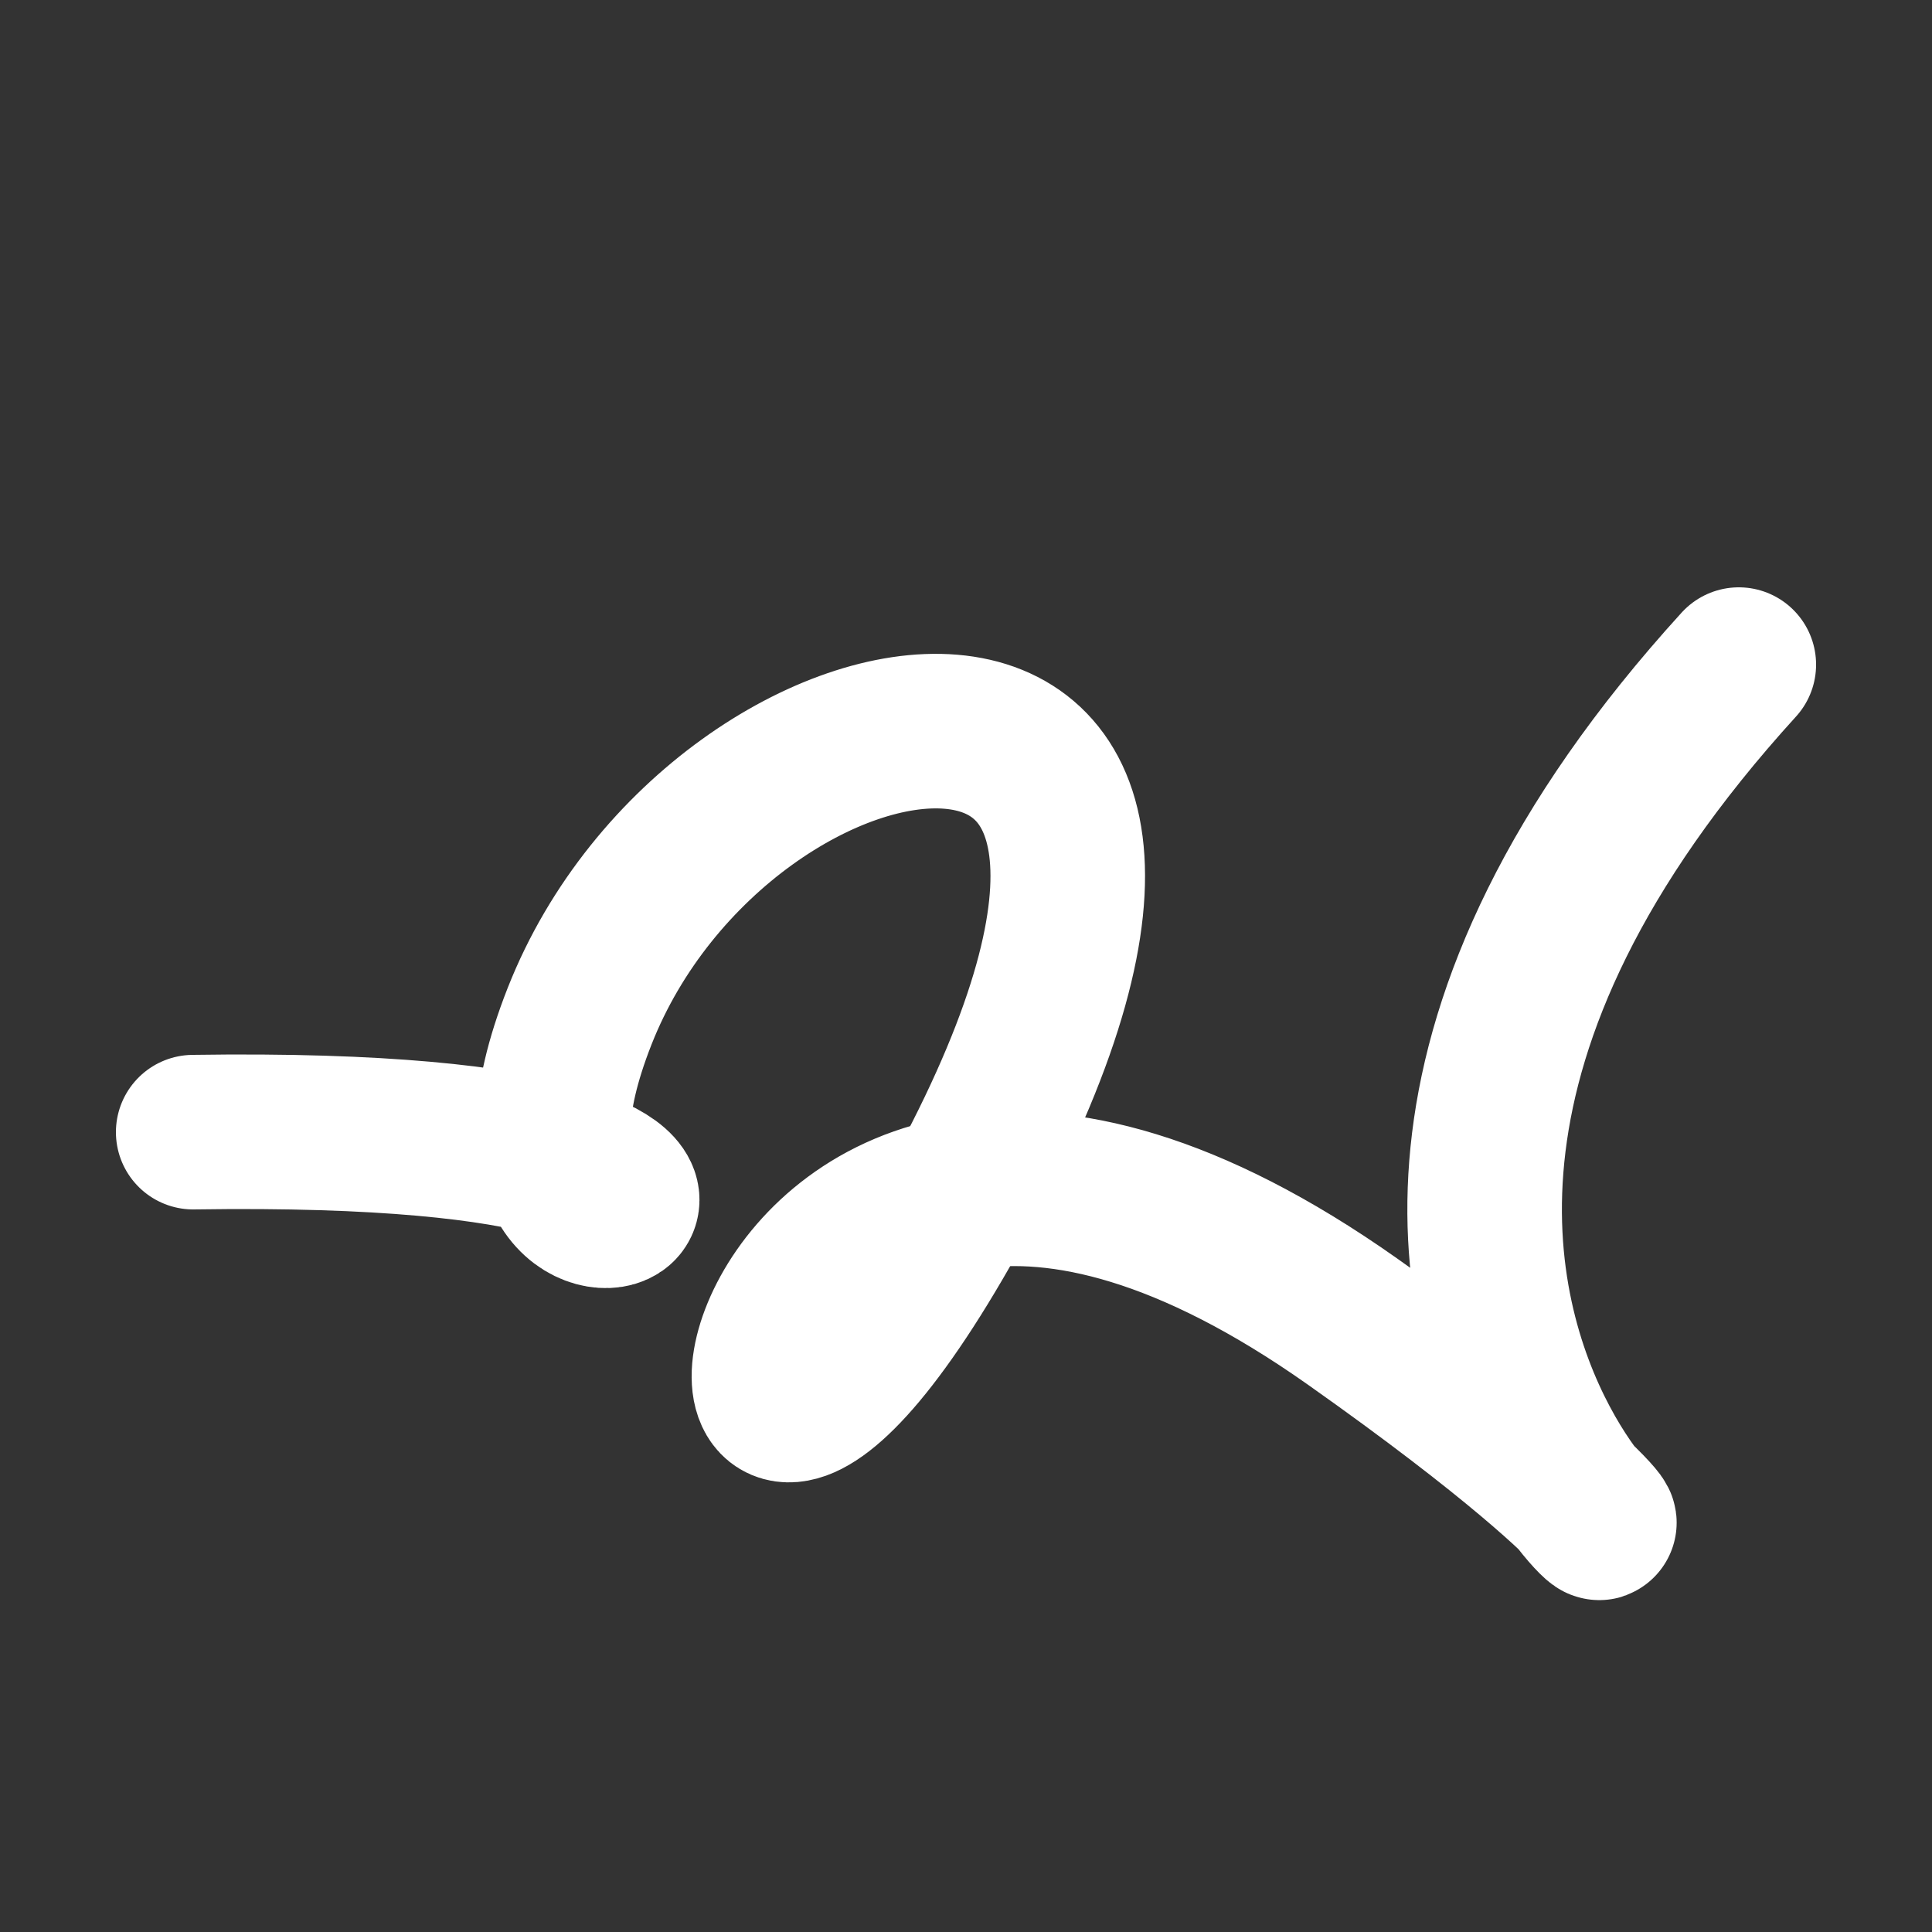<svg xmlns="http://www.w3.org/2000/svg" version="1.2" viewBox="0 0 500 500"><rect x="0" y="0" width="500" height="500" fill="#333333" stroke="none"/><path d="M 50,293 C 248,290 113,357 150,263 S 336,146 250,307 S 180,222 350,342 S 277,362 450,172" stroke="#fff" fill="none" stroke-width="40" stroke-linecap="round"><animate attributeName="stroke" values="#fff001;#fd1999;#99fc20" dur="0.1s" repeatCount="indefinite" calcMode="discrete"/><animate attributeName="d" values="M 50,293 C 248,290 113,357 150,263 S 336,146 250,307 S 180,222 350,342 S 277,362 450,172;M 50,164 C 309,298 172,143 150,222 S 174,286 250,293 S 360,375 350,263 S 192,313 450,327;M 50,222 C 298,248 143,113 150,293 S 375,283 250,263 S 359,114 350,307 S 313,277 450,212;M 50,293 C 248,290 113,357 150,263 S 336,146 250,307 S 180,222 350,342 S 277,362 450,172;M 50,263 C 290,192 357,392 150,307 S 366,163 250,342 S 189,357 350,314 S 362,222 450,181;M 50,307 C 192,313 392,164 150,342 S 190,257 250,314 S 276,227 350,259 S 222,131 450,176;M 50,293 C 248,290 113,357 150,263 S 336,146 250,307 S 180,222 350,342 S 277,362 450,172" dur="0.95s" repeatCount="indefinite"/><animate attributeName="stroke-width" values="10;50;10" dur="0.7s" repeatCount="indefinite"/></path></svg>